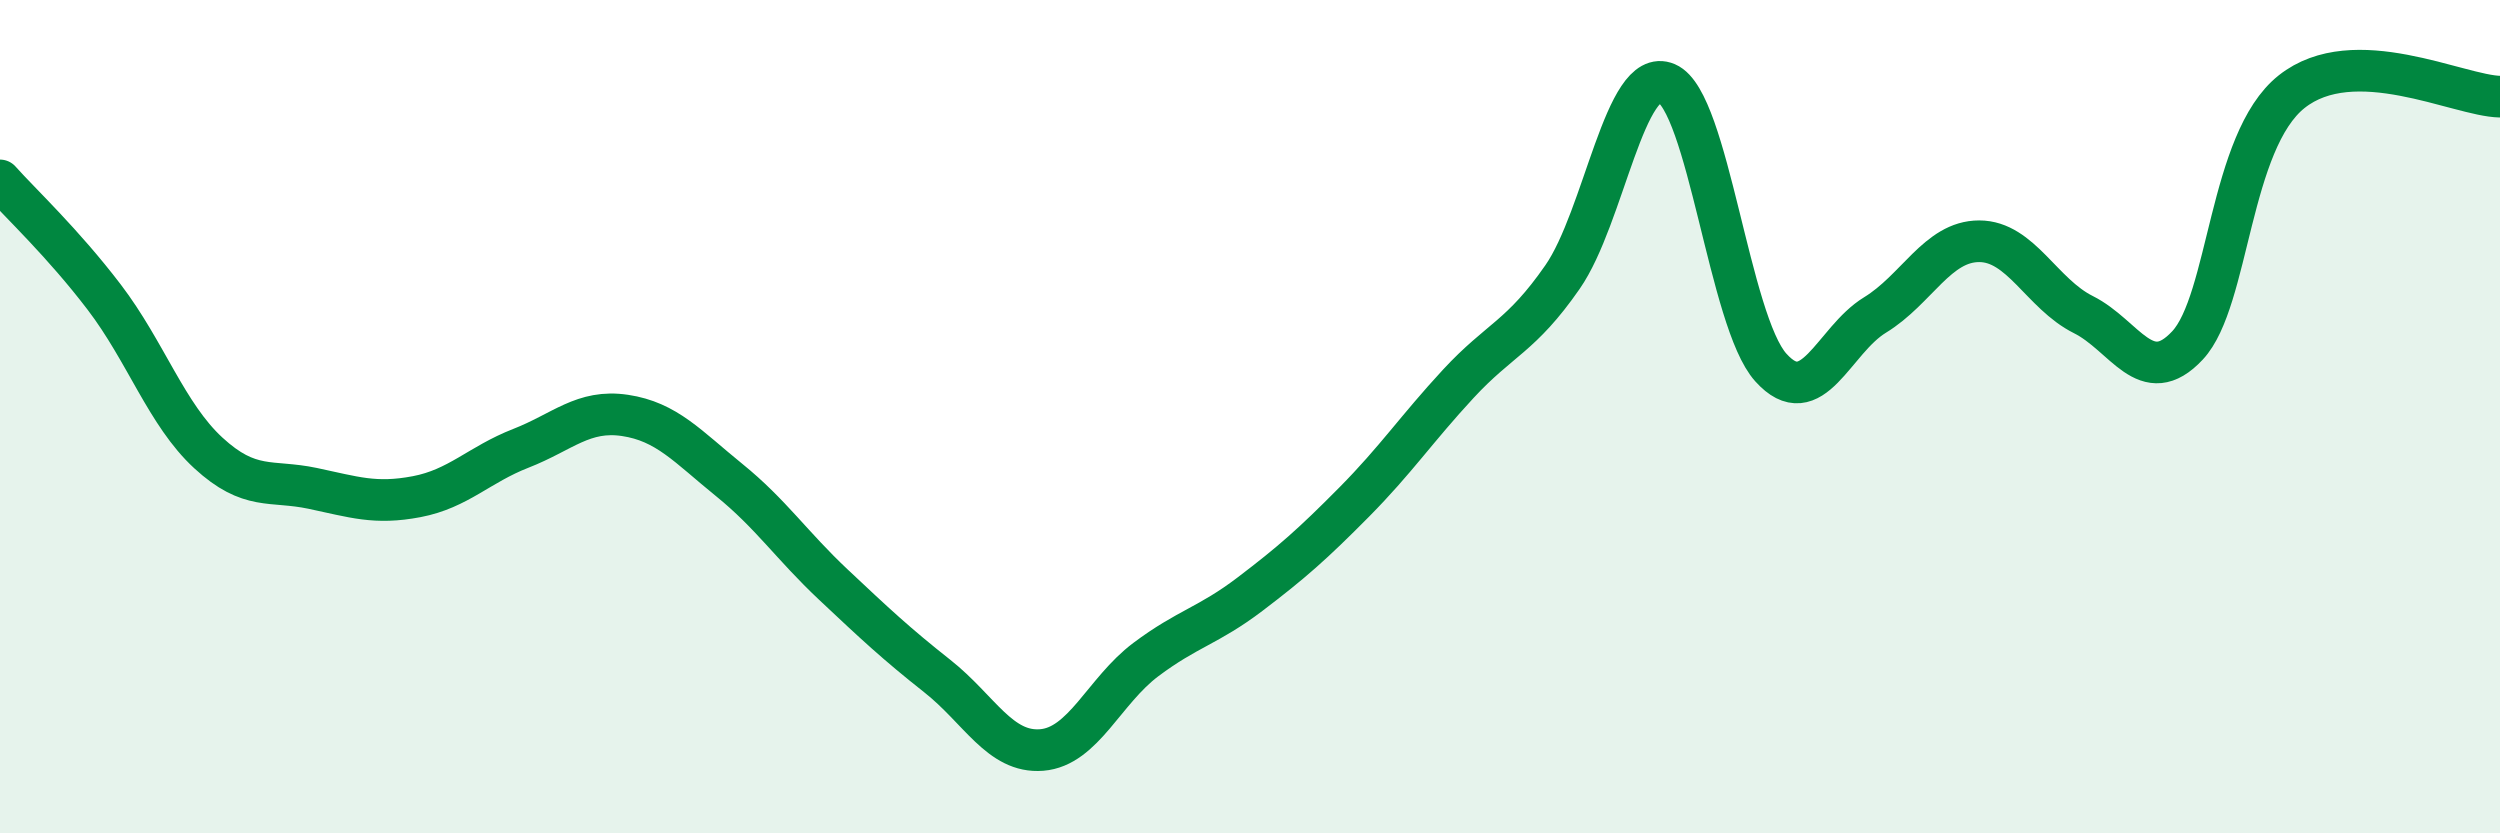
    <svg width="60" height="20" viewBox="0 0 60 20" xmlns="http://www.w3.org/2000/svg">
      <path
        d="M 0,4.33 C 0.5,4.89 1.5,5.82 2.5,7.13 C 3.5,8.44 4,9.95 5,10.87 C 6,11.79 6.5,11.51 7.5,11.72 C 8.5,11.93 9,12.11 10,11.92 C 11,11.73 11.5,11.15 12.5,10.76 C 13.5,10.37 14,9.82 15,9.97 C 16,10.12 16.5,10.71 17.5,11.52 C 18.5,12.33 19,13.09 20,14.03 C 21,14.97 21.5,15.44 22.5,16.23 C 23.5,17.02 24,18.08 25,18 C 26,17.92 26.5,16.58 27.5,15.83 C 28.5,15.08 29,15.02 30,14.26 C 31,13.5 31.5,13.06 32.5,12.05 C 33.5,11.04 34,10.29 35,9.21 C 36,8.13 36.5,8.09 37.5,6.65 C 38.5,5.21 39,1.57 40,2 C 41,2.43 41.5,7.71 42.5,8.82 C 43.5,9.93 44,8.17 45,7.56 C 46,6.95 46.5,5.79 47.5,5.79 C 48.5,5.79 49,7.05 50,7.55 C 51,8.05 51.5,9.36 52.5,8.29 C 53.5,7.22 53.5,3.39 55,2.2 C 56.5,1.01 59,2.3 60,2.32L60 20L0 20Z"
        fill="#008740"
        opacity="0.1"
        stroke-linecap="round"
        stroke-linejoin="round"
      />
      <path
        d="M 0,4.33 C 0.5,4.89 1.5,5.82 2.5,7.13 C 3.5,8.44 4,9.95 5,10.87 C 6,11.79 6.5,11.51 7.5,11.72 C 8.5,11.93 9,12.11 10,11.92 C 11,11.73 11.5,11.15 12.5,10.76 C 13.5,10.37 14,9.82 15,9.97 C 16,10.12 16.5,10.71 17.5,11.52 C 18.5,12.33 19,13.09 20,14.03 C 21,14.97 21.5,15.44 22.5,16.23 C 23.5,17.02 24,18.08 25,18 C 26,17.92 26.5,16.58 27.5,15.83 C 28.5,15.08 29,15.02 30,14.26 C 31,13.5 31.5,13.06 32.5,12.05 C 33.5,11.04 34,10.29 35,9.21 C 36,8.13 36.5,8.09 37.5,6.65 C 38.5,5.21 39,1.57 40,2 C 41,2.43 41.5,7.71 42.5,8.82 C 43.5,9.93 44,8.17 45,7.56 C 46,6.95 46.5,5.79 47.5,5.79 C 48.5,5.79 49,7.05 50,7.55 C 51,8.05 51.5,9.36 52.5,8.29 C 53.5,7.22 53.5,3.39 55,2.2 C 56.5,1.01 59,2.3 60,2.32"
        stroke="#008740"
        stroke-width="1"
        fill="none"
        stroke-linecap="round"
        stroke-linejoin="round"
      />
    </svg>
  